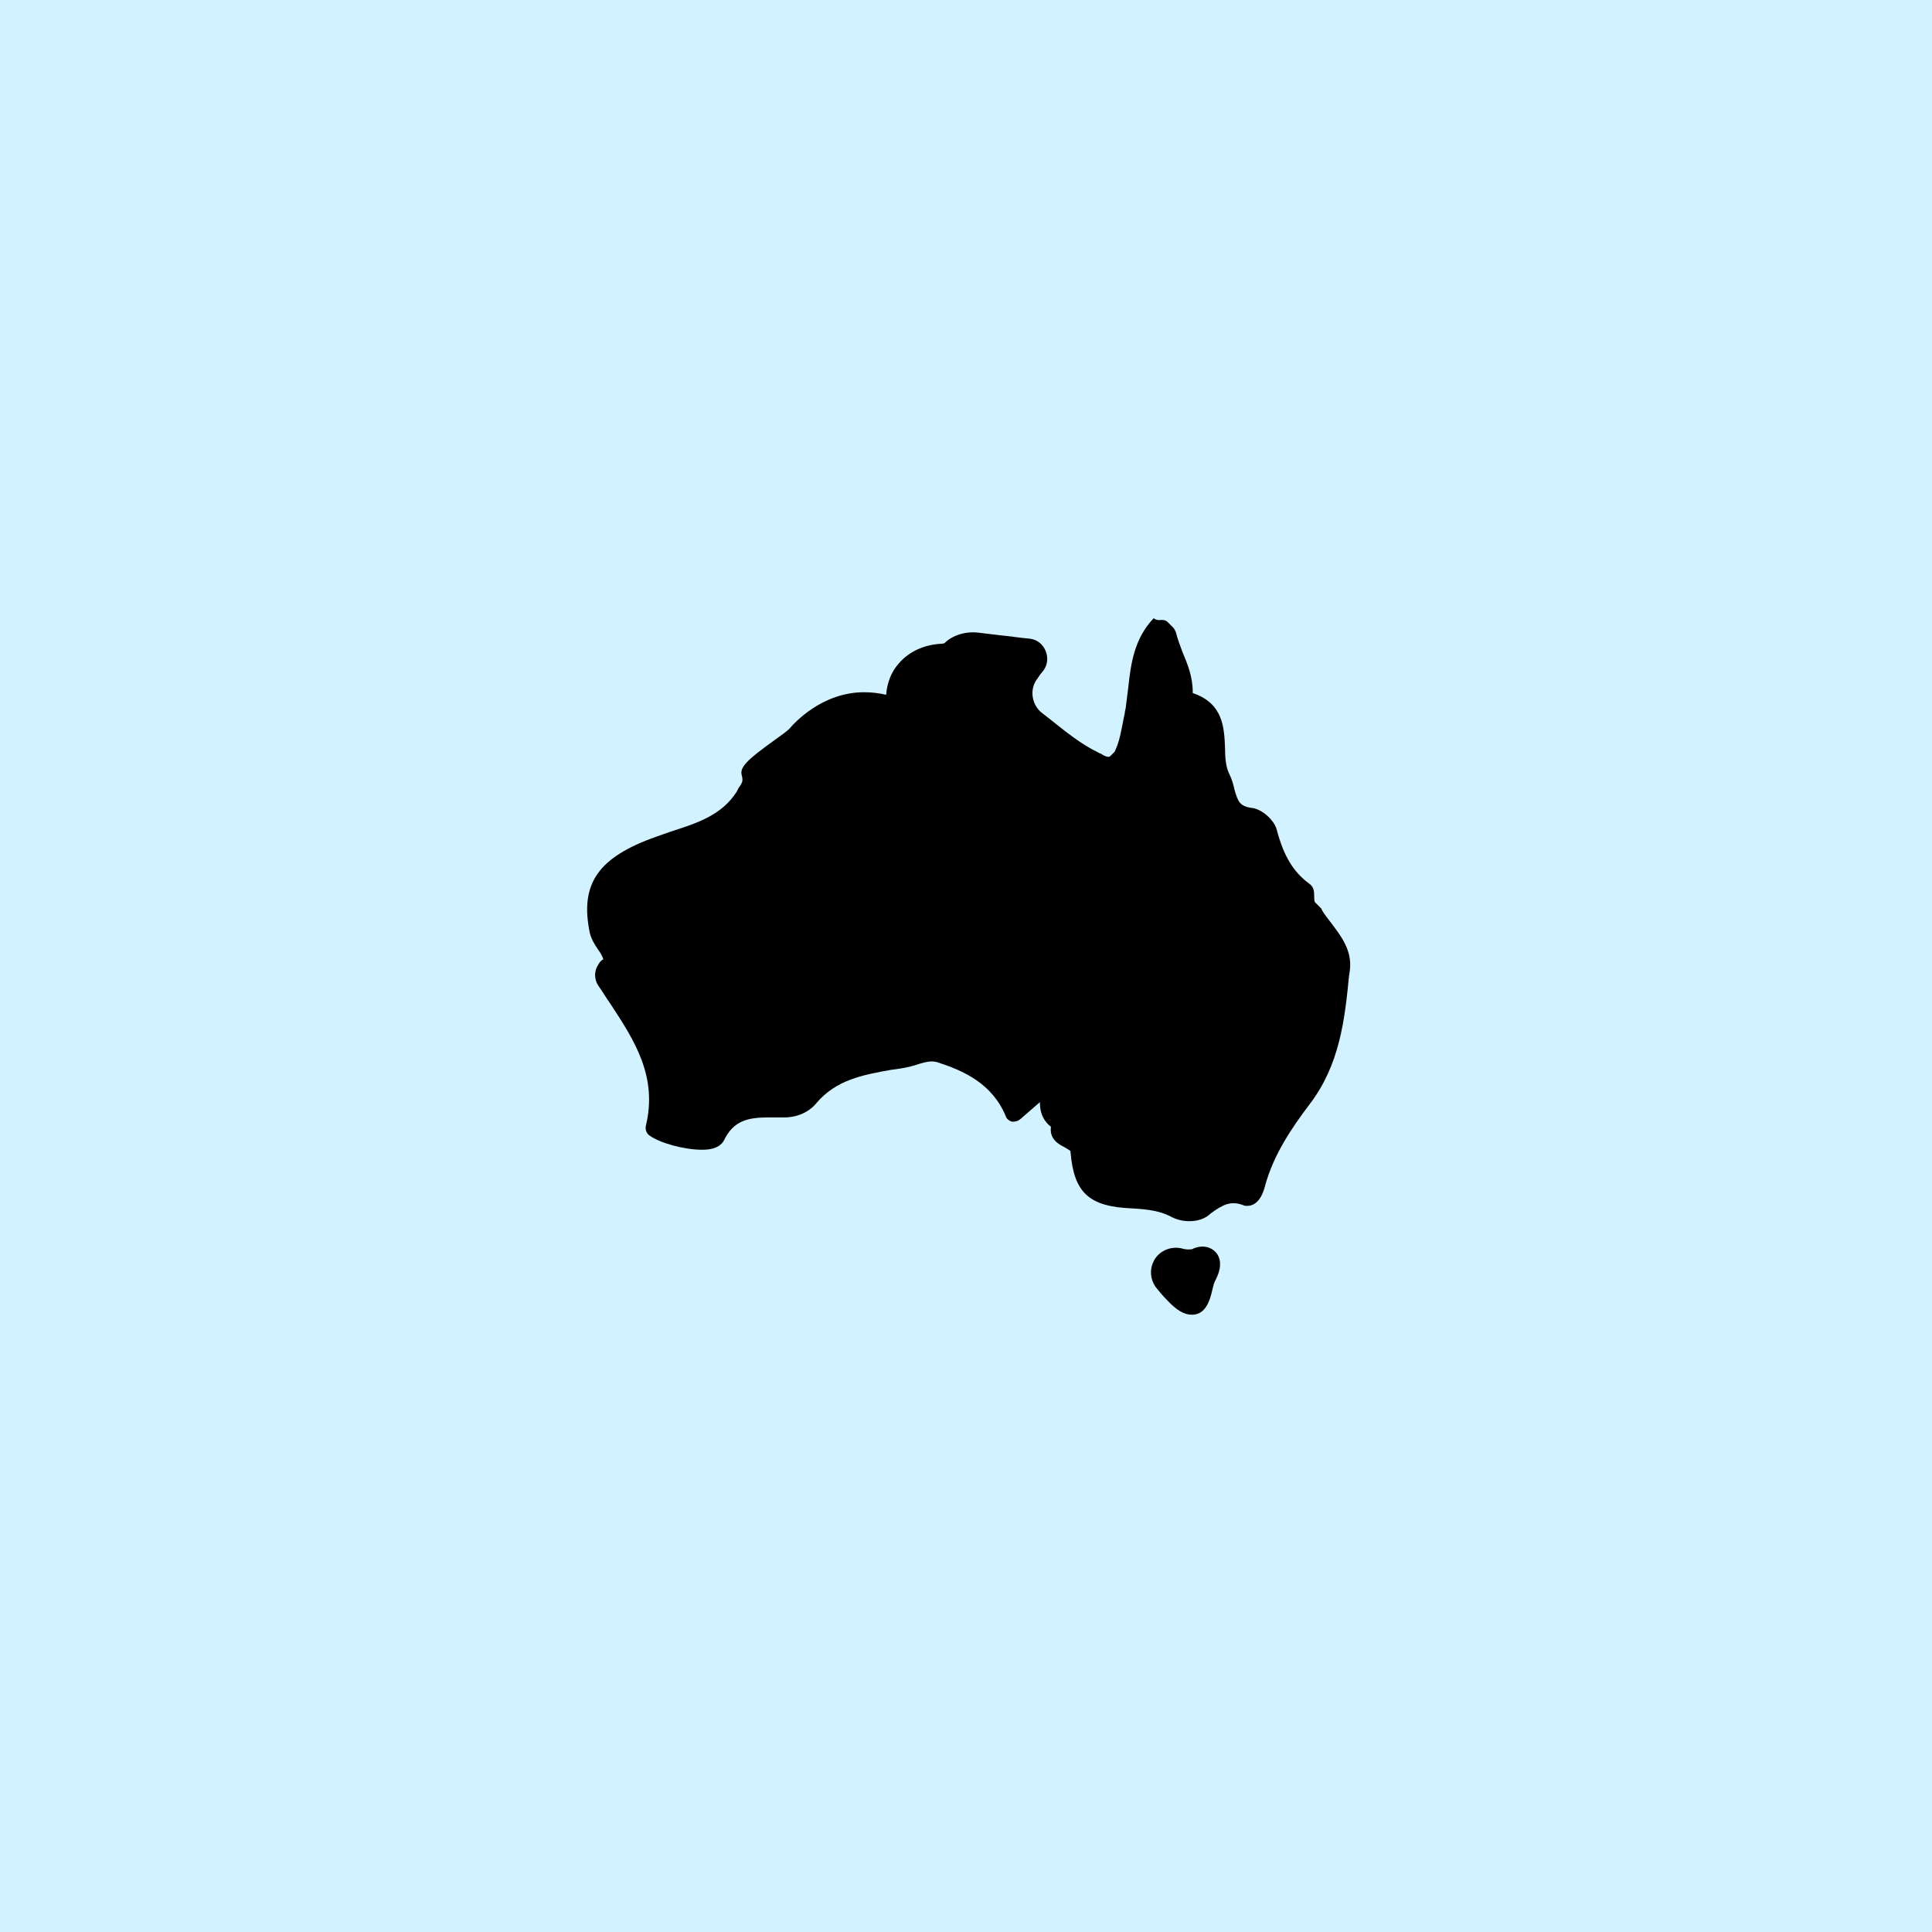 <svg version="1.0" preserveAspectRatio="xMidYMid meet" height="1000" viewBox="0 0 750 750" zoomAndPan="magnify" width="1000" xmlns:xlink="http://www.w3.org/1999/xlink" xmlns="http://www.w3.org/2000/svg"><defs><clipPath id="c2747b06d1"><path clip-rule="nonzero" d="M 227 240 L 525 240 L 525 510.562 L 227 510.562 Z M 227 240"></path></clipPath></defs><rect fill-opacity="1" height="900" y="-75" fill="#ffffff" width="900" x="-75"></rect><rect fill-opacity="1" height="900" y="-75" fill="#d2f2ff" width="900" x="-75"></rect><g clip-path="url(#c2747b06d1)"><path fill-rule="nonzero" fill-opacity="1" d="M 462.691 510.375 C 459.727 510.375 456.758 508.723 452.801 504.434 C 451.152 502.781 449.836 501.133 448.516 499.48 C 446.539 496.508 446.207 492.879 447.855 489.578 C 449.836 485.613 454.449 483.633 458.734 484.625 C 460.715 485.285 462.363 484.953 462.691 484.953 C 466.648 482.973 470.605 483.965 472.582 486.938 C 474.23 489.578 473.902 492.879 471.922 496.84 C 471.266 497.828 470.934 499.48 470.605 500.801 C 469.617 505.094 467.969 510.375 462.691 510.375 Z M 461.703 474.062 C 459.066 474.062 456.43 473.402 454.121 472.078 C 450.164 470.098 445.551 469.438 439.617 469.109 C 422.801 468.449 416.867 463.168 415.551 446.992 C 415.551 446.66 414.891 446.328 413.242 445.34 C 411.266 444.348 407.309 442.367 407.969 437.418 C 404.672 434.777 403.68 431.473 403.68 427.844 L 396.098 434.445 C 394.781 435.438 393.793 435.438 392.801 435.438 C 391.812 435.105 390.824 434.445 390.496 433.453 C 385.219 420.578 374.012 415.629 363.793 412.328 C 361.484 411.668 359.176 412.328 356.867 412.988 C 355.879 413.316 354.891 413.648 353.57 413.977 C 350.934 414.637 348.625 414.969 345.988 415.297 C 334.781 417.277 324.559 419.258 316.977 428.172 C 314.012 431.805 309.395 433.785 304.449 433.785 L 303.793 433.785 C 301.812 433.785 299.836 433.785 298.188 433.785 C 290.273 433.785 284.672 435.105 281.043 442.699 C 279.066 446.328 274.121 446.328 272.473 446.328 C 265.551 446.328 255.988 443.688 252.031 440.719 C 251.043 440.059 250.383 438.406 250.715 437.086 C 255.328 417.938 246.43 404.074 236.867 389.547 C 235.219 387.238 233.902 384.926 232.254 382.617 C 230.934 380.633 230.605 377.992 231.594 375.684 C 232.254 374.363 232.91 373.043 234.23 372.383 C 233.902 371.391 233.242 370.07 232.254 368.75 C 230.934 366.77 229.617 364.789 228.957 362.148 C 225 343 232.254 332.766 254.672 324.844 C 256.648 324.184 258.297 323.523 260.273 322.863 C 270.496 319.562 280.055 316.59 285.988 307.348 L 286.648 306.027 C 287.969 304.047 288.625 303.387 287.969 301.074 C 286.977 297.773 290.273 294.801 300.824 287.207 C 303.133 285.559 305.441 283.906 306.43 282.918 C 308.078 280.938 318.957 268.723 335.441 268.723 C 338.406 268.723 341.043 269.051 344.012 269.711 C 344.34 265.09 345.988 260.797 348.957 257.496 C 352.91 252.875 358.848 250.234 365.441 249.902 C 366.43 249.902 366.758 249.574 366.758 249.574 C 369.727 246.602 375 244.953 379.945 245.613 C 382.91 245.941 385.551 246.273 388.188 246.602 C 391.812 246.934 395.77 247.594 399.727 247.922 C 402.691 248.254 405 250.234 405.988 252.875 C 406.977 255.516 406.648 258.488 404.672 260.797 C 403.68 261.789 403.023 263.109 402.031 264.43 C 399.727 268.391 400.715 273.672 404.34 276.645 L 407.309 278.957 C 413.57 283.906 419.504 288.859 426.43 292.16 C 426.758 292.492 427.418 292.492 427.746 292.82 C 428.734 293.48 429.727 293.812 430.383 293.812 C 430.383 293.812 430.715 293.812 431.043 293.48 L 432.691 291.832 C 434.672 287.867 435.328 283.246 436.32 278.297 C 436.648 277.305 436.648 275.984 436.977 274.992 C 437.309 272.352 437.637 269.711 437.969 267.07 C 438.957 257.828 440.273 247.922 447.855 240 C 449.176 240.992 450.164 240.66 451.152 240.66 C 452.145 240.66 452.801 240.992 453.461 241.652 L 455.441 243.633 C 455.77 243.961 456.098 244.621 456.43 245.281 C 457.09 247.922 458.078 250.562 459.066 253.207 C 461.043 257.828 463.023 262.777 463.023 268.723 C 463.023 268.723 463.023 268.723 463.023 269.051 C 474.891 273.012 475.219 282.586 475.551 290.18 C 475.551 294.141 475.879 297.773 477.199 300.414 C 478.188 302.395 478.848 304.707 479.176 306.355 C 480.496 310.977 481.152 312.957 485.77 313.617 C 489.727 313.949 494.672 318.242 495.66 322.203 C 498.297 332.105 501.922 338.379 508.188 343 C 510.164 344.32 510.164 346.301 510.164 347.953 C 510.164 348.613 510.164 349.934 510.496 350.262 C 510.496 350.262 510.824 350.594 510.824 350.594 L 512.801 352.574 C 512.801 352.574 513.133 352.902 513.133 353.234 C 514.121 354.883 515.109 356.207 516.43 357.855 C 520.383 363.137 525 368.75 524.012 376.672 L 523.68 378.984 C 522.031 395.82 520.055 413.316 508.516 428.504 C 501.266 438.078 494.34 448.312 491.043 460.527 C 489.395 466.797 486.43 468.117 484.121 468.117 C 483.461 468.117 483.133 468.117 482.473 467.789 C 477.855 466.137 474.891 467.457 469.945 471.09 C 467.969 473.07 465 474.062 461.703 474.062 Z M 461.703 474.062" fill="#000000"></path></g><path fill-rule="nonzero" fill-opacity="1" d="M 456.43 486.605 C 453.461 486.605 450.824 488.258 449.504 490.898 C 448.188 493.539 448.516 496.508 450.164 499.152 C 451.152 500.801 452.473 502.121 454.121 503.773 C 457.746 507.402 460.383 509.055 462.691 509.055 C 466.32 509.055 467.637 505.422 468.957 500.801 C 469.285 499.152 469.945 497.5 470.605 496.508 C 472.254 493.207 472.582 490.238 471.266 488.258 C 469.945 485.945 466.648 485.613 463.68 486.938 C 463.023 487.266 461.703 487.598 458.406 486.938 C 457.746 486.605 457.09 486.605 456.43 486.605 Z M 404.672 424.543 L 405 427.844 C 405 430.484 405.66 433.785 408.625 436.098 L 409.285 436.758 L 409.285 437.746 C 408.625 441.047 410.934 442.699 413.57 443.688 C 415.219 444.68 416.539 445.34 416.867 446.66 C 418.188 461.848 423.461 466.797 439.617 467.457 C 445.879 467.789 450.824 468.117 455.109 470.43 C 460.055 473.07 465.988 472.738 470.273 469.438 C 475.219 465.809 478.848 464.156 484.121 465.809 C 484.449 465.809 484.781 466.137 485.109 466.137 C 488.078 466.137 489.727 462.508 490.383 459.863 C 493.68 447.652 500.934 437.086 508.188 427.512 C 519.395 412.656 521.043 395.492 523.023 378.652 L 523.352 376.344 C 524.012 369.082 520.055 363.797 516.098 358.516 C 514.781 356.867 513.793 355.543 512.801 353.895 C 512.801 353.895 512.801 353.562 512.473 353.562 L 510.496 351.582 C 509.504 350.922 509.504 349.602 509.176 347.953 C 509.176 346.301 508.848 344.98 507.855 344.32 C 501.266 339.699 497.309 333.098 494.672 322.531 C 494.012 319.23 489.395 315.598 486.098 314.938 C 480.496 314.277 479.504 311.309 478.188 306.355 C 477.855 304.375 477.199 302.395 476.207 300.742 C 474.559 297.773 474.559 293.812 474.559 289.848 C 474.23 282.258 474.23 273.672 463.352 270.371 L 462.363 270.043 L 462.031 268.391 C 462.031 263.109 460.055 258.156 458.406 253.535 C 457.418 250.895 456.098 248.254 455.441 245.613 C 455.441 245.281 455.109 244.953 455.109 244.953 L 452.145 242.641 C 451.812 242.312 451.484 242.312 451.152 242.312 C 450.496 242.312 450.164 242.641 449.836 242.973 C 442.582 250.562 441.594 259.809 440.273 269.051 C 439.945 272.023 439.617 274.664 438.957 276.973 C 438.625 277.965 438.625 278.957 438.297 279.945 C 437.309 284.898 436.648 289.52 434.672 293.812 L 434.34 294.141 L 432.691 295.793 C 432.031 296.781 431.375 296.781 431.043 296.781 C 430.055 296.781 428.734 296.121 427.418 295.461 C 427.09 295.133 426.43 294.801 426.098 294.801 C 418.848 291.5 412.91 286.547 406.648 281.598 L 403.68 279.285 C 399.395 275.652 398.078 269.711 401.043 264.762 C 401.703 263.438 402.691 262.117 403.68 260.797 C 405 259.148 405.66 256.836 404.672 254.527 C 403.68 252.215 402.031 250.895 399.727 250.562 C 395.441 249.902 391.812 249.574 388.188 249.242 C 385.551 248.914 382.582 248.582 379.945 248.254 C 375.328 247.594 370.715 248.914 368.078 251.555 L 367.746 251.887 C 367.418 251.887 366.758 252.215 365.77 252.215 C 359.504 252.547 353.902 254.855 350.273 259.148 C 347.637 262.117 345.988 266.082 345.66 270.371 L 345.66 272.352 L 343.68 271.691 C 341.043 271.031 338.406 270.703 335.77 270.703 C 319.945 270.703 309.395 282.918 308.078 284.238 C 306.758 285.559 304.449 286.879 302.145 288.859 C 291.922 296.121 289.285 298.434 289.945 300.742 C 290.605 303.715 289.945 304.707 288.625 307.016 L 287.969 308.336 C 281.703 318.242 271.812 321.211 261.266 324.512 C 259.285 325.172 257.309 325.832 255.66 326.492 C 234.23 333.758 227.309 343.332 230.934 361.816 C 231.266 364.129 232.582 366.109 233.902 367.758 C 234.891 369.41 235.551 370.402 236.207 371.723 L 236.539 372.711 L 235.551 373.371 C 234.559 374.031 233.902 375.023 233.57 376.012 C 232.91 377.664 232.91 379.645 234.23 381.293 C 235.551 383.605 237.199 385.586 238.516 387.898 L 238.848 388.227 C 248.734 403.082 257.637 417.277 253.023 437.086 C 253.023 437.746 253.023 438.406 253.68 438.738 C 257.637 441.379 266.867 444.02 273.133 444.02 C 274.449 444.02 278.734 444.02 280.055 441.379 C 284.34 433.453 290.605 431.805 298.848 431.805 C 300.496 431.805 302.473 431.805 304.449 431.805 L 305.109 431.805 C 309.395 431.805 313.68 429.824 316.32 426.523 C 324.23 416.949 335.109 414.969 346.32 412.988 C 348.957 412.656 351.266 411.996 353.902 411.668 C 354.891 411.336 355.879 411.008 356.867 410.676 C 359.504 410.016 362.145 409.355 364.781 410.016 C 375.328 413.316 386.867 418.598 392.473 432.133 C 392.801 432.465 393.133 433.125 393.461 433.125 C 394.121 433.125 394.449 433.125 394.781 432.793 Z M 404.672 424.543" fill="#000000"></path></svg>